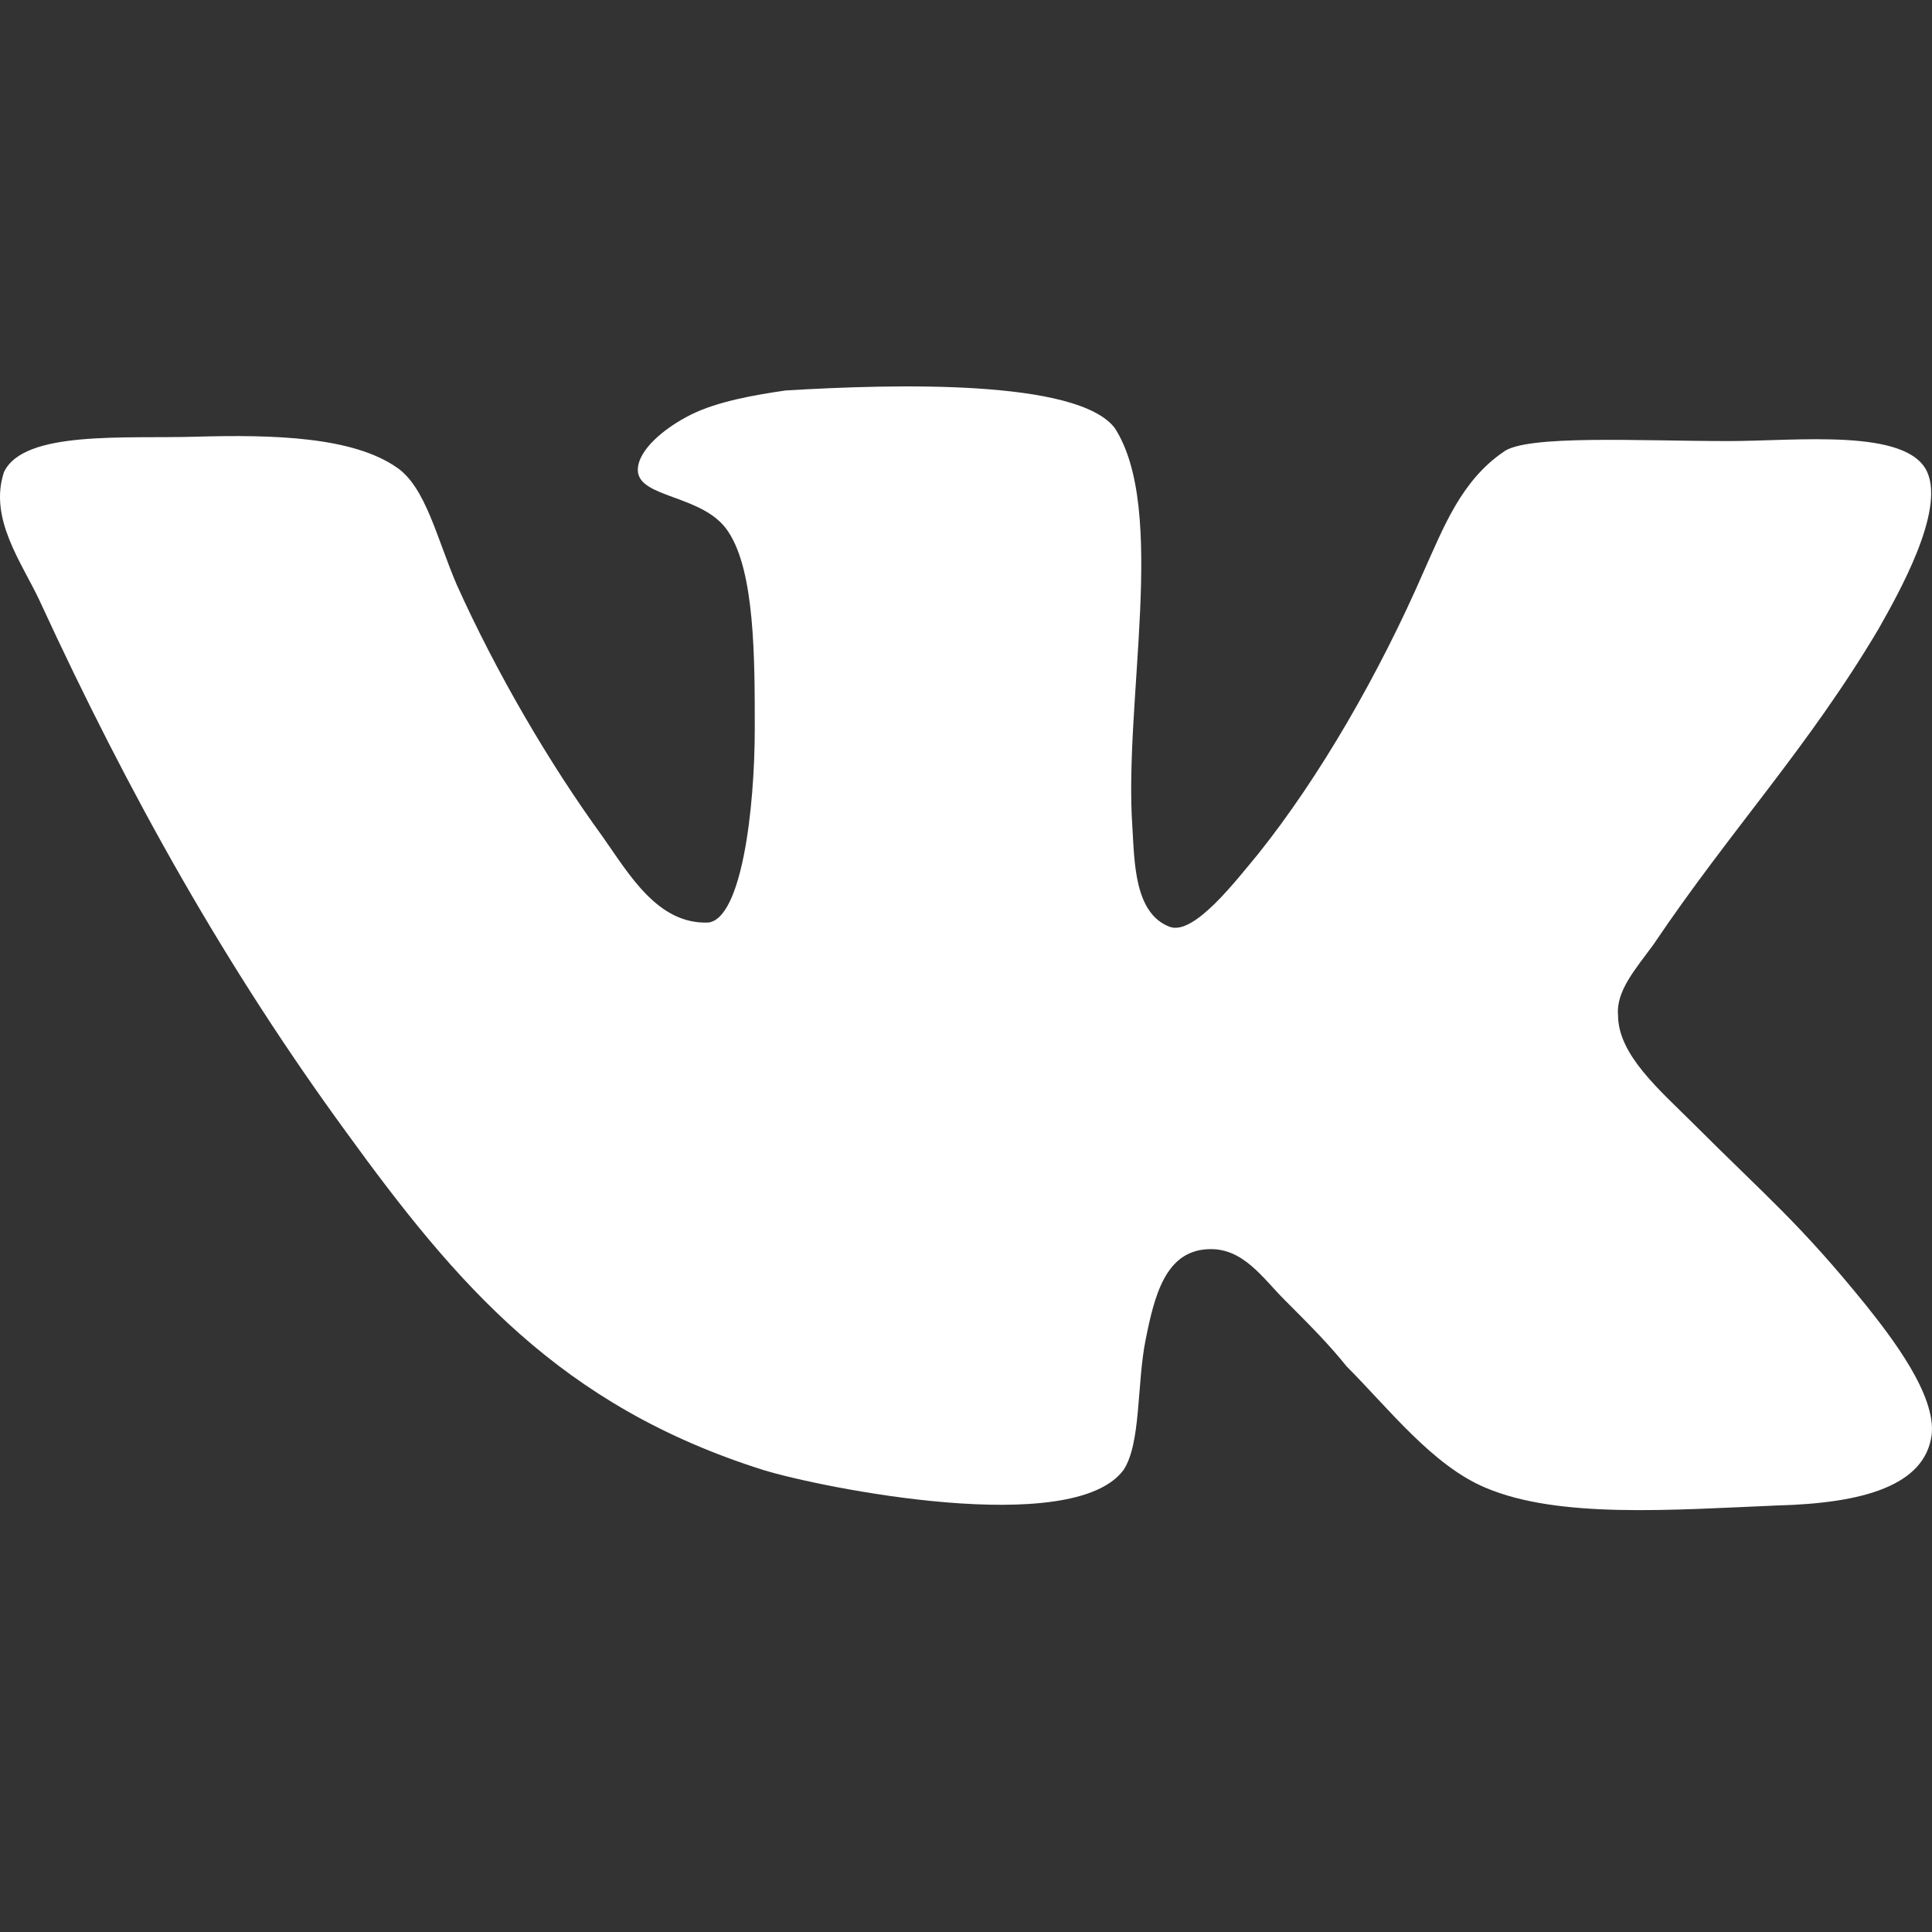 <svg width="30" height="30" viewBox="0 0 30 30" fill="none" xmlns="http://www.w3.org/2000/svg">
<rect x="0" y="0" width="30" height="30" fill="#333333" stroke="none"/>
<g clip-path="url(#clip0_1_3813)">
<path d="M18.166 14.393C17.617 14.187 17.617 13.399 17.584 12.851C17.446 10.897 18.132 7.914 17.309 6.645C16.727 5.89 13.915 5.96 12.201 6.063C11.72 6.132 11.138 6.234 10.726 6.44C10.315 6.646 9.904 6.989 9.904 7.297C9.904 7.742 10.933 7.674 11.309 8.257C11.72 8.875 11.72 10.211 11.72 11.308C11.72 12.576 11.514 14.257 11.001 14.325C10.212 14.359 9.766 13.57 9.355 12.988C8.532 11.857 7.709 10.45 7.092 9.079C6.783 8.359 6.611 7.57 6.166 7.262C5.48 6.781 4.246 6.747 3.045 6.781C1.948 6.815 0.371 6.678 0.062 7.33C-0.178 8.05 0.337 8.735 0.611 9.319C2.016 12.37 3.525 15.045 5.377 17.581C7.092 19.947 8.702 21.833 11.856 22.827C12.748 23.101 16.656 23.89 17.445 22.827C17.72 22.415 17.651 21.489 17.789 20.804C17.926 20.118 18.097 19.432 18.749 19.398C19.297 19.364 19.605 19.844 19.949 20.187C20.326 20.564 20.635 20.873 20.909 21.216C21.561 21.868 22.246 22.759 23.069 23.102C24.2 23.583 25.949 23.446 27.595 23.377C28.932 23.343 29.892 23.068 29.995 22.279C30.064 21.662 29.378 20.771 28.966 20.256C27.937 18.988 27.458 18.61 26.291 17.444C25.777 16.93 25.125 16.381 25.125 15.765C25.091 15.387 25.399 15.045 25.674 14.668C26.874 12.885 28.074 11.616 29.171 9.764C29.48 9.216 30.2 7.948 29.926 7.33C29.618 6.644 27.903 6.849 26.84 6.849C25.468 6.849 23.686 6.746 23.342 7.02C22.691 7.466 22.416 8.187 22.108 8.872C21.422 10.45 20.496 12.061 19.536 13.261C19.193 13.672 18.542 14.529 18.165 14.392L18.166 14.393Z" fill="white"/>
</g>
<defs>
<clipPath id="clip0_1_3813">
<rect width="30" height="30" fill="white"/>
</clipPath>
</defs>
</svg>
